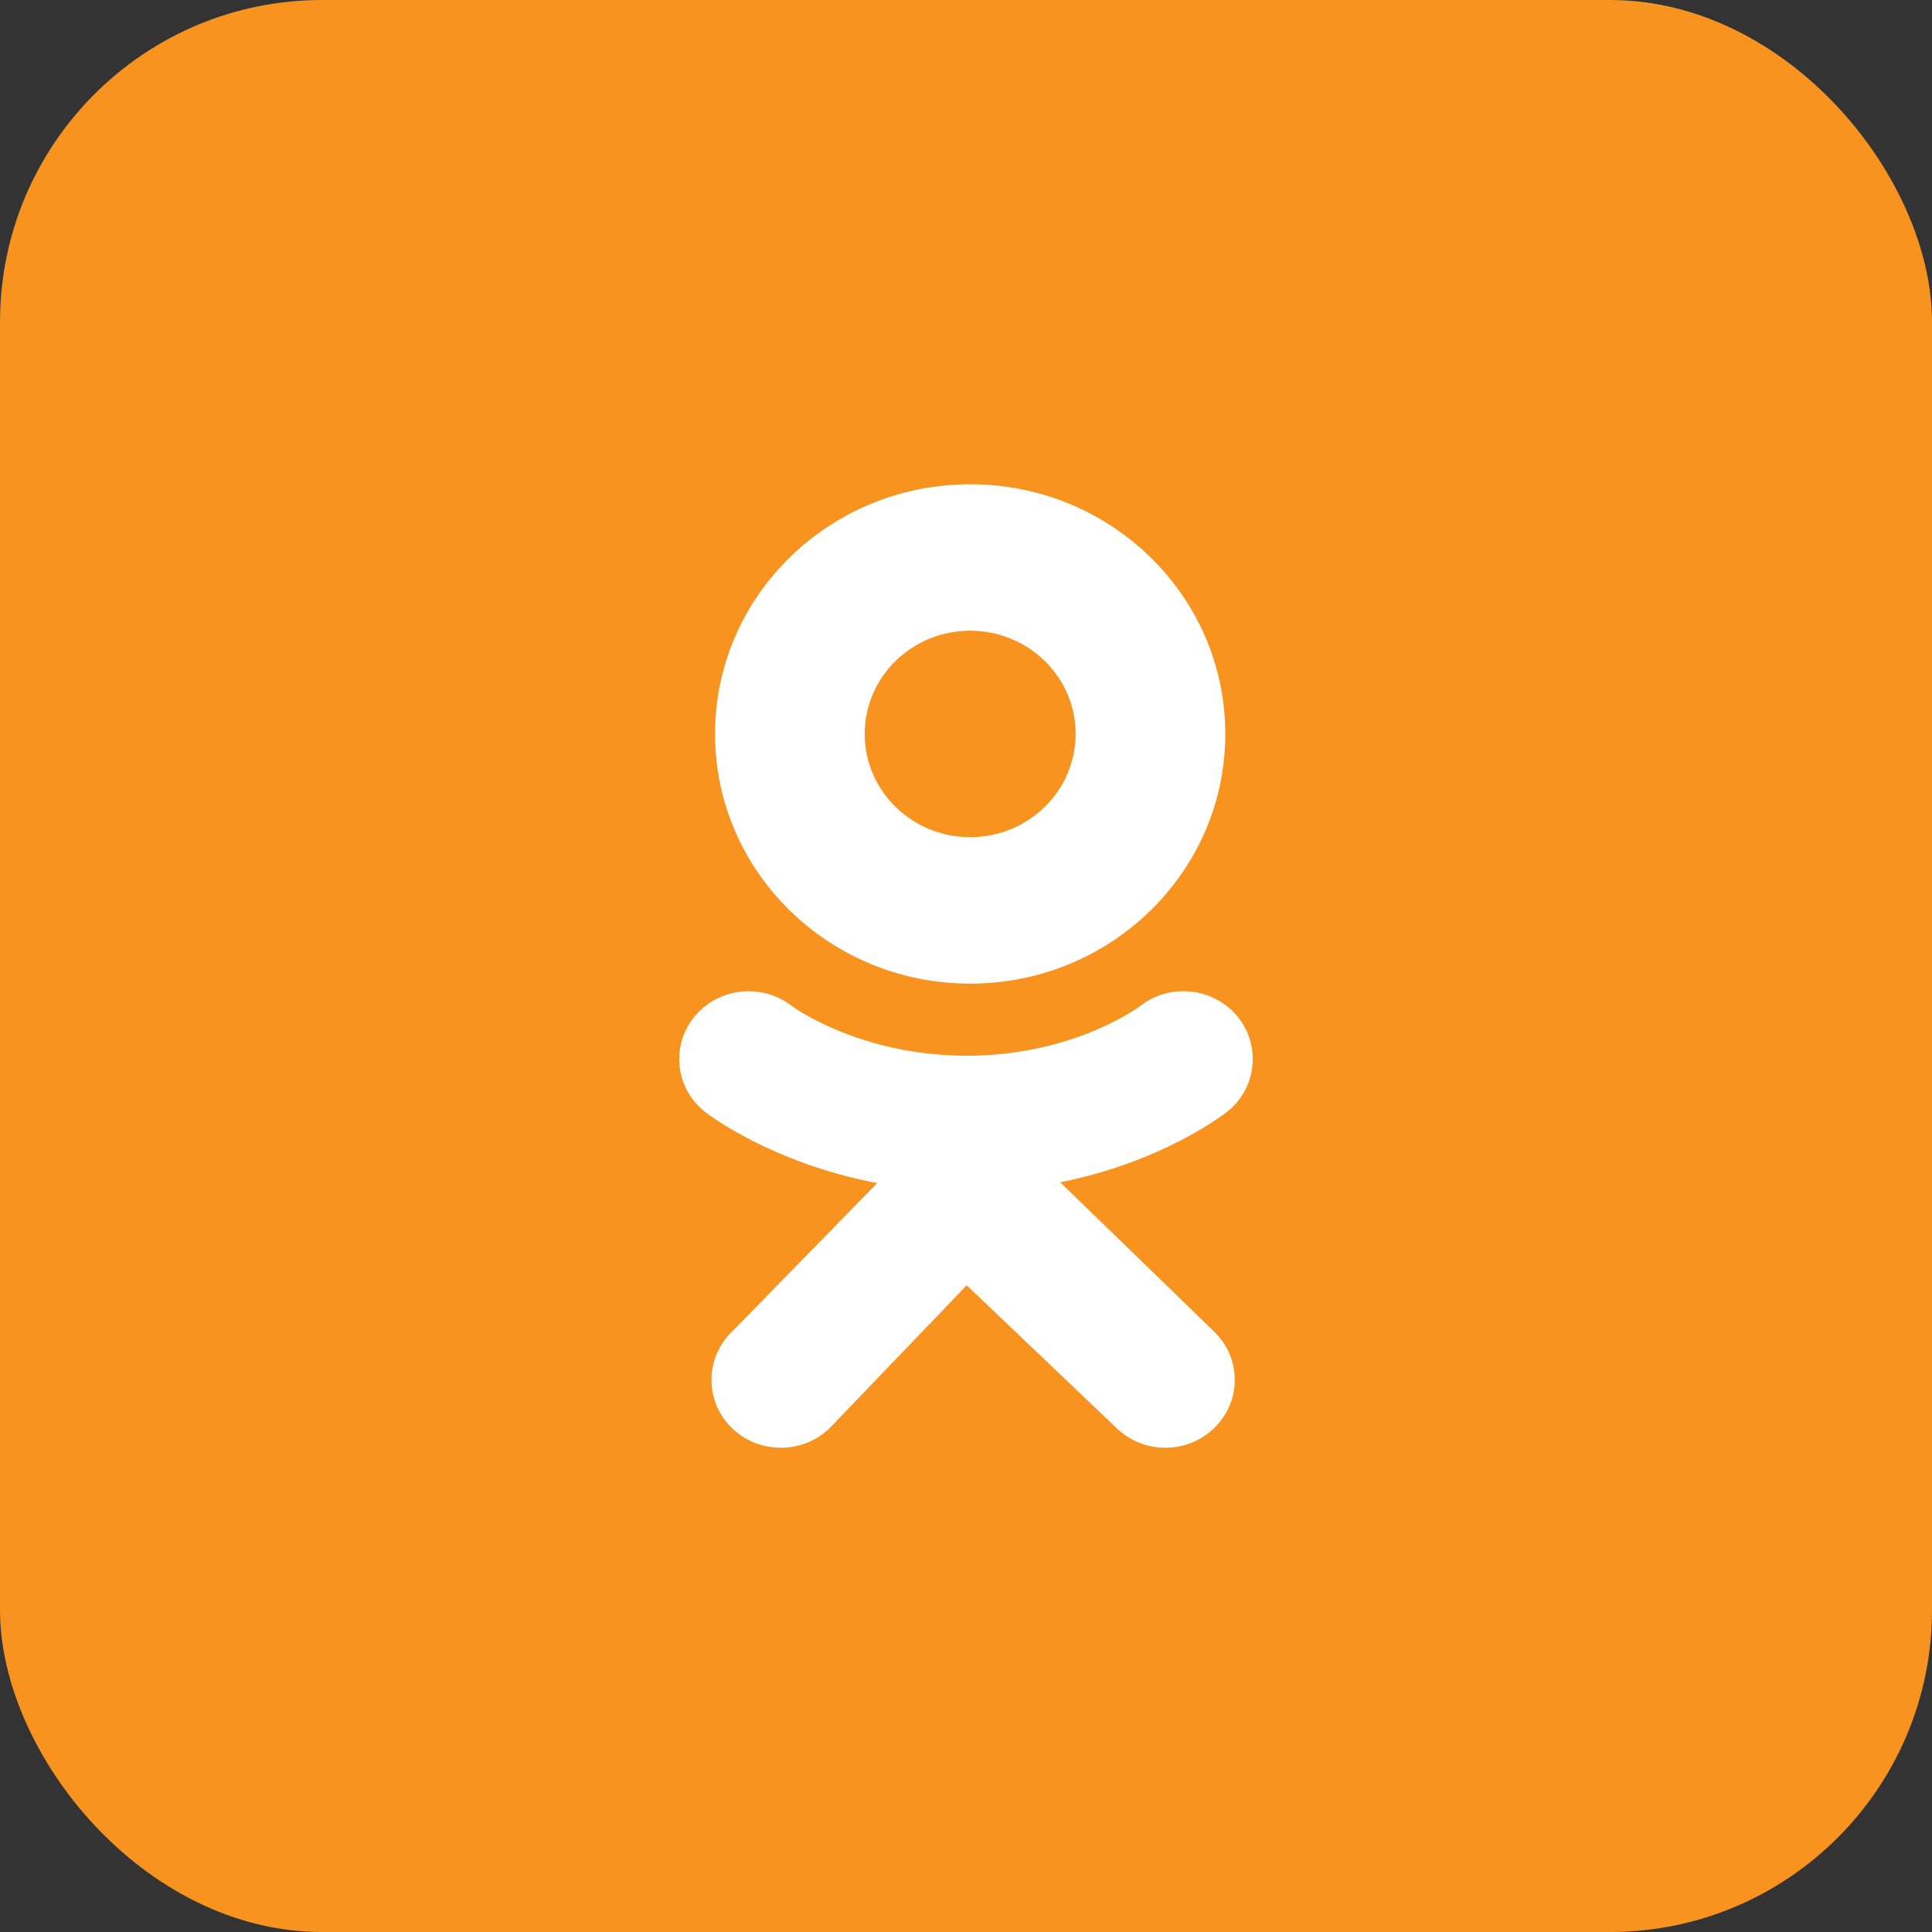 <svg width="48" height="48" viewBox="0 0 48 48" fill="none" xmlns="http://www.w3.org/2000/svg">
<rect x="0" y="0" width="48" height="48" fill="#333333" stroke="none"/>
<rect width="48" height="48" rx="8" fill="#F7931E"/>
<path d="M24.103 12.031C20.603 12.031 17.765 14.808 17.765 18.234C17.765 21.66 20.603 24.438 24.103 24.438C27.604 24.438 30.442 21.66 30.442 18.234C30.442 14.808 27.604 12.031 24.103 12.031ZM24.103 20.799C22.656 20.799 21.483 19.65 21.483 18.234C21.483 16.818 22.656 15.67 24.103 15.67C25.55 15.67 26.724 16.818 26.724 18.234C26.724 19.65 25.55 20.799 24.103 20.799Z" fill="white"/>
<path d="M26.341 29.374C28.878 28.868 30.399 27.692 30.48 27.628C31.222 27.046 31.341 25.984 30.746 25.257C30.151 24.531 29.066 24.414 28.323 24.997C28.308 25.009 26.686 26.227 24.017 26.229C21.349 26.227 19.693 25.009 19.677 24.997C18.934 24.414 17.85 24.531 17.254 25.257C16.659 25.984 16.778 27.046 17.52 27.628C17.602 27.692 19.186 28.899 21.794 29.393L18.159 33.112C17.498 33.782 17.518 34.85 18.203 35.497C18.537 35.812 18.968 35.969 19.399 35.969C19.851 35.969 20.302 35.797 20.64 35.453L24.017 31.932L27.736 35.476C28.41 36.134 29.501 36.133 30.173 35.474C30.846 34.815 30.845 33.747 30.171 33.089L26.341 29.374Z" fill="white"/>
<path d="M24.018 26.228C24.012 26.228 24.023 26.229 24.018 26.229C24.012 26.229 24.023 26.228 24.018 26.228Z" fill="white"/>
</svg>
